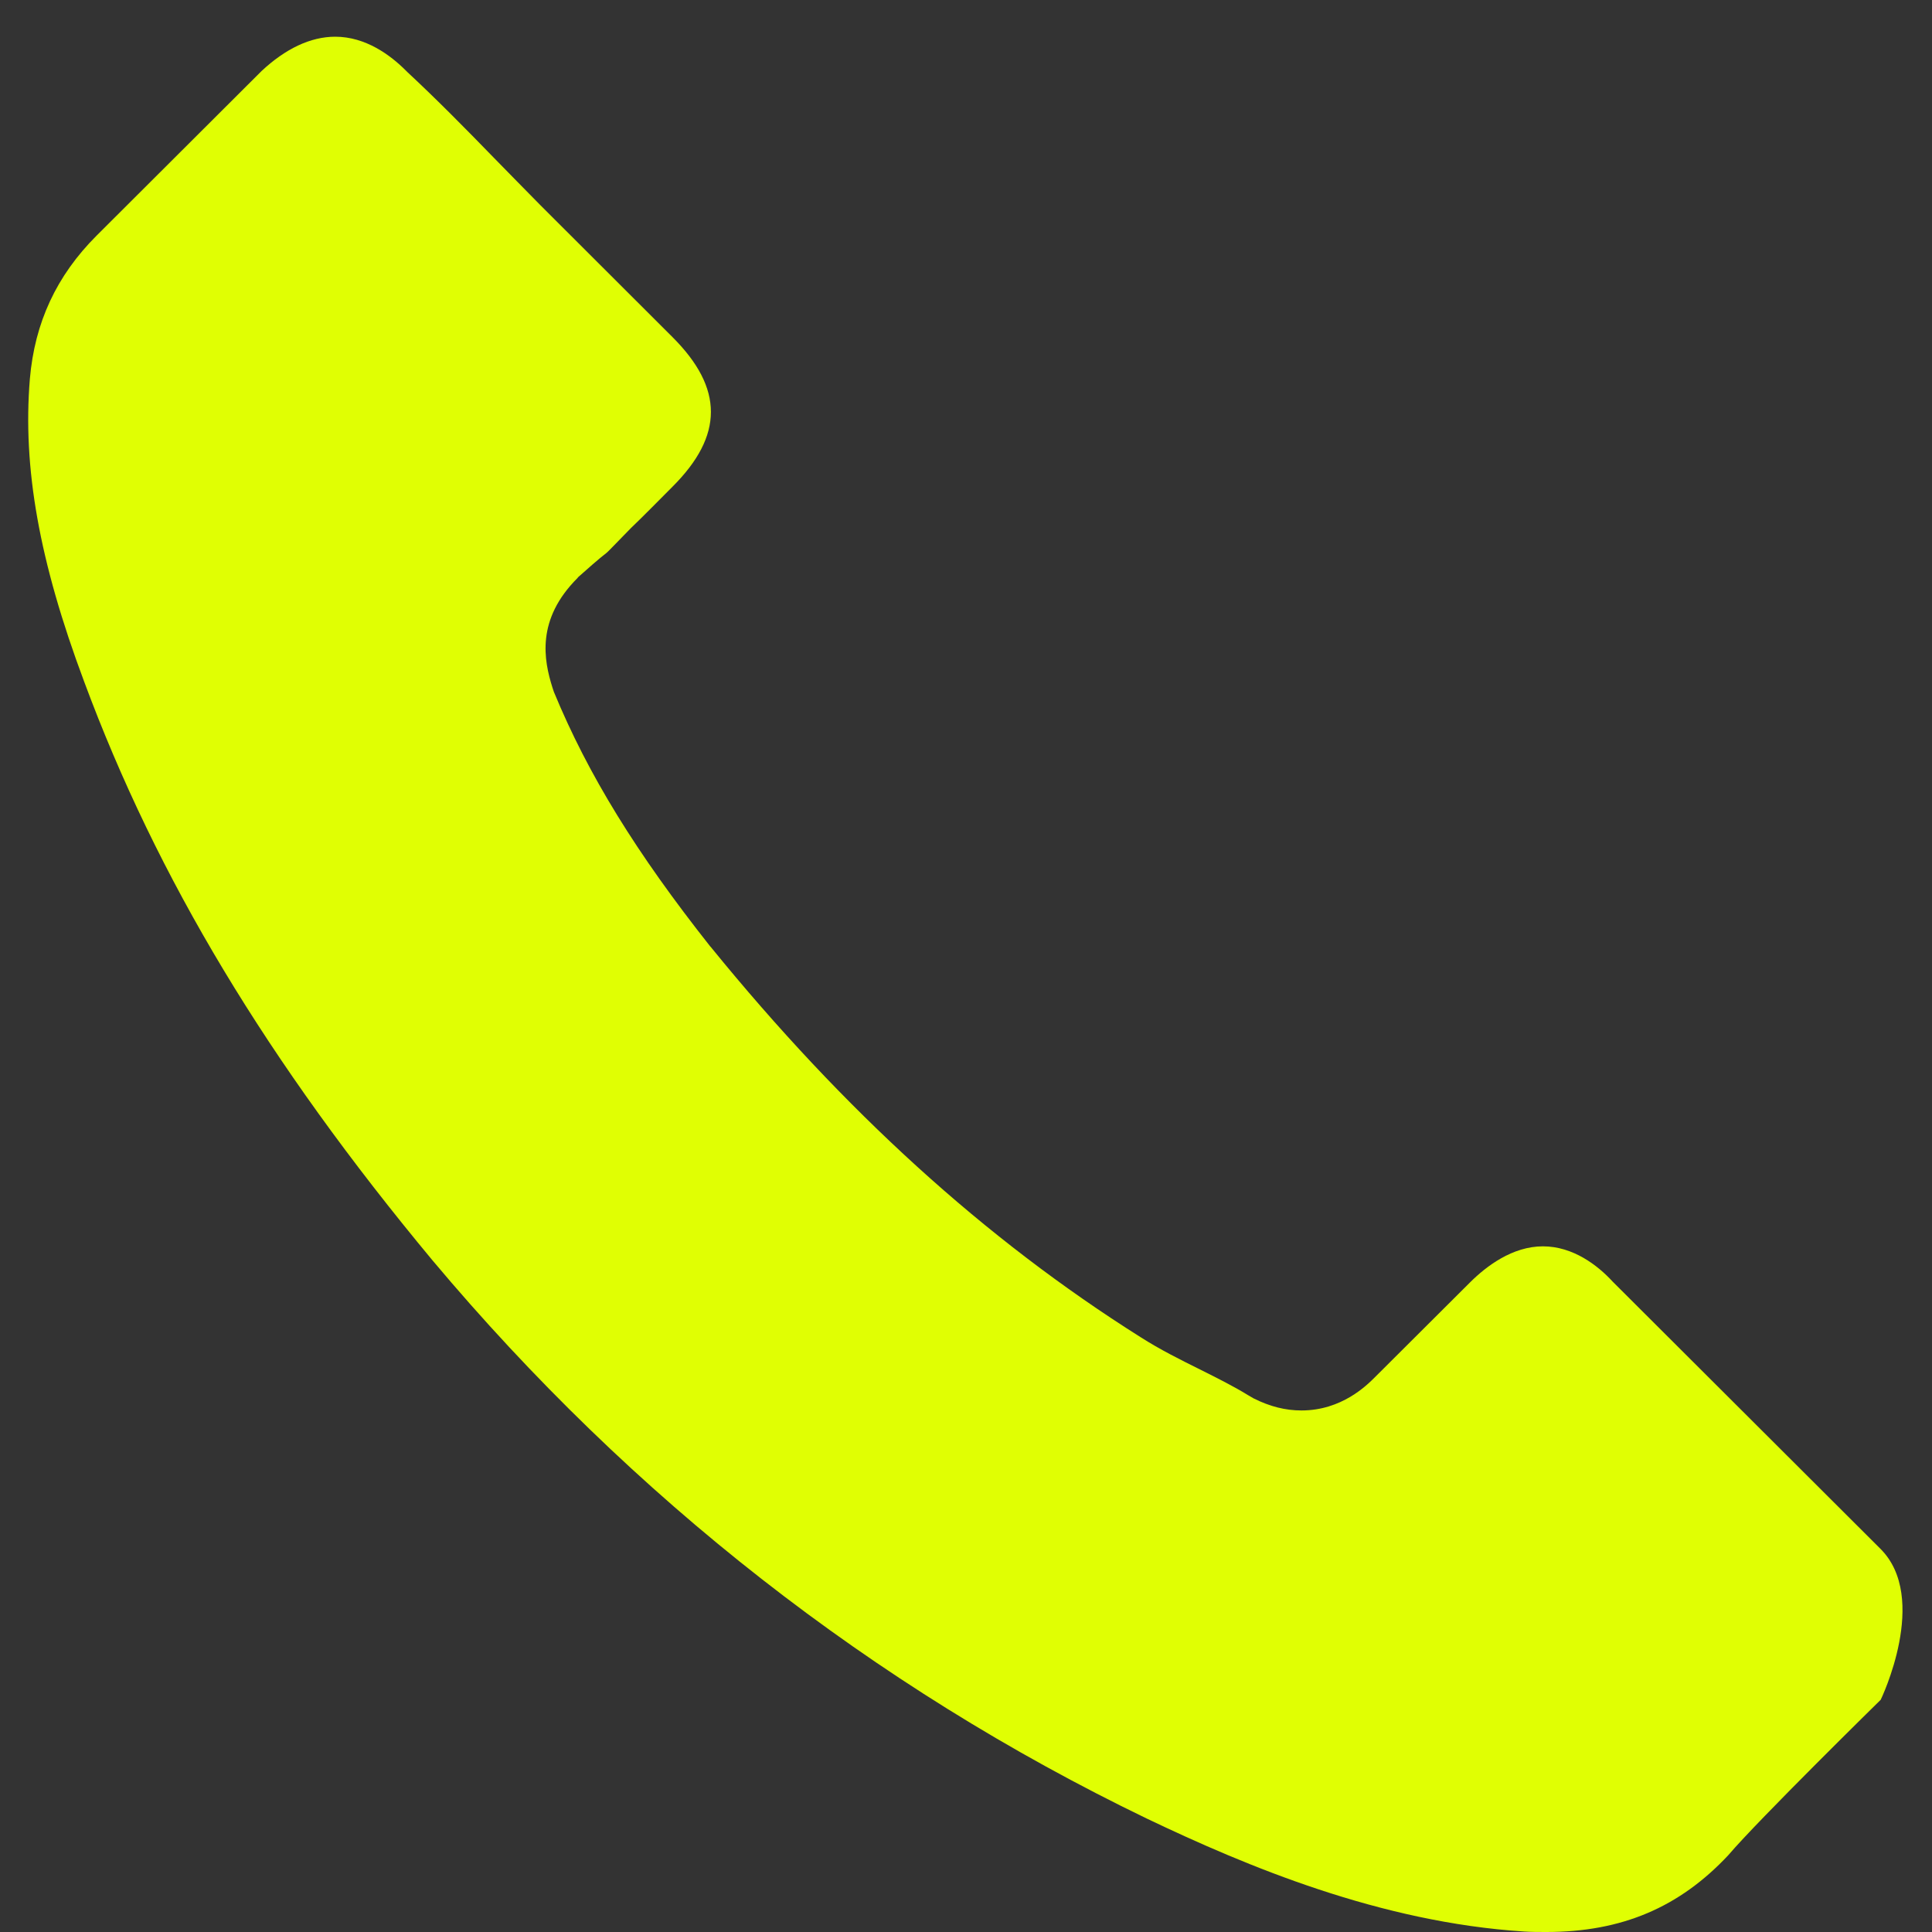 <?xml version="1.0" encoding="UTF-8"?> <svg xmlns="http://www.w3.org/2000/svg" width="20" height="20" viewBox="0 0 20 20" fill="none"><rect x="0" y="0" width="20" height="20" fill="#333333" stroke="none"/><path d="M19.469 17.596C19.469 17.596 18.201 18.84 17.891 19.205C17.385 19.745 16.789 20 16.007 20C15.932 20 15.852 20 15.777 19.995C14.289 19.9 12.907 19.32 11.87 18.825C9.035 17.456 6.545 15.511 4.477 13.047C2.769 10.992 1.626 9.093 0.87 7.053C0.404 5.808 0.234 4.839 0.309 3.924C0.359 3.339 0.585 2.854 1 2.439L2.708 0.735C2.954 0.505 3.214 0.38 3.47 0.38C3.785 0.38 4.041 0.57 4.201 0.73C4.206 0.735 4.211 0.74 4.216 0.745C4.522 1.03 4.812 1.324 5.118 1.639C5.273 1.799 5.433 1.959 5.594 2.124L6.961 3.489C7.492 4.019 7.492 4.509 6.961 5.039C6.816 5.184 6.676 5.328 6.53 5.468C6.11 5.898 6.44 5.569 6.004 5.958C5.994 5.968 5.984 5.973 5.979 5.983C5.548 6.413 5.629 6.833 5.719 7.118C5.724 7.133 5.729 7.148 5.734 7.163C6.089 8.023 6.59 8.833 7.352 9.797L7.357 9.802C8.739 11.502 10.197 12.827 11.805 13.841C12.01 13.972 12.22 14.076 12.421 14.176C12.601 14.266 12.771 14.351 12.917 14.441C12.937 14.451 12.957 14.466 12.977 14.476C13.147 14.561 13.307 14.601 13.473 14.601C13.889 14.601 14.149 14.341 14.234 14.256L15.216 13.277C15.386 13.107 15.657 12.902 15.972 12.902C16.283 12.902 16.538 13.097 16.694 13.267C16.699 13.272 16.699 13.272 16.704 13.277L19.464 16.031C19.98 16.541 19.469 17.596 19.469 17.596Z" fill="#E0FF03"></path></svg> 